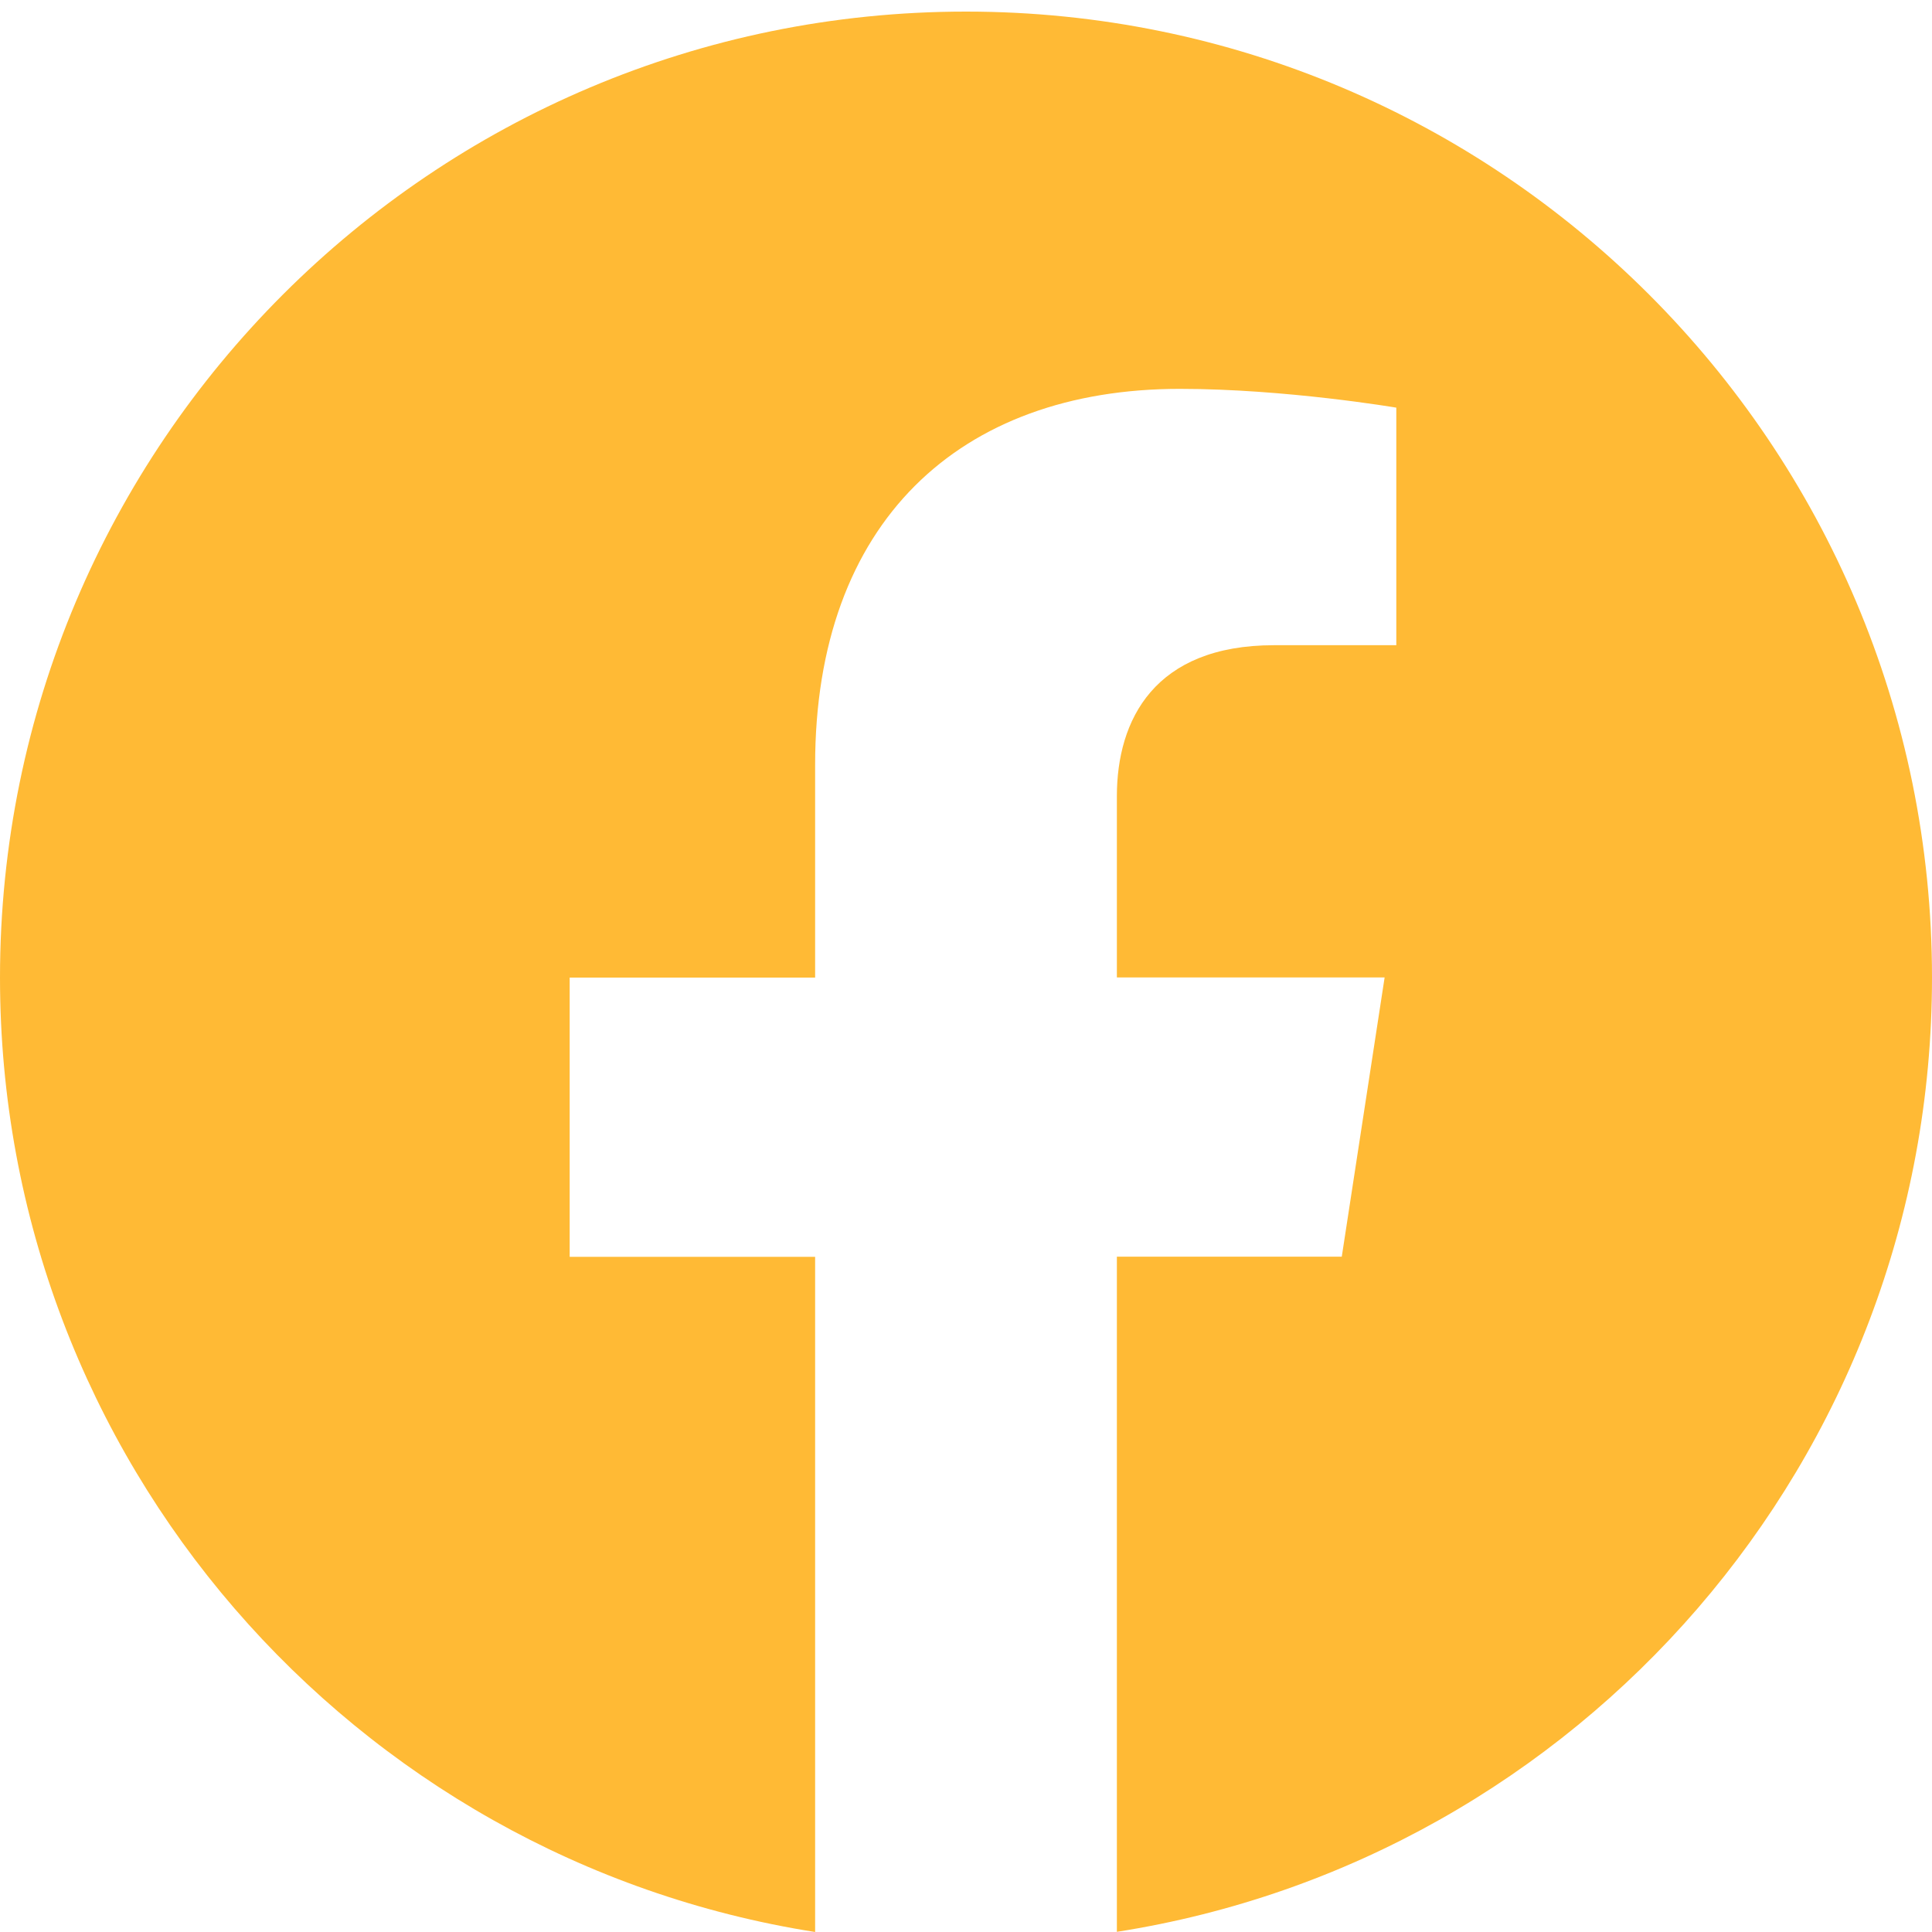 <?xml version="1.0" encoding="UTF-8"?>
<svg xmlns="http://www.w3.org/2000/svg" width="22" height="22" viewBox="0 0 22 22" fill="none">
  <path d="M11 0.132C4.925 0.132 0 5.057 0 11.132C0 16.621 4.022 21.172 9.282 22V14.312H6.487V11.132H9.282V8.708C9.282 5.949 10.924 4.428 13.436 4.428C14.639 4.428 15.9 4.642 15.9 4.642V7.347H14.509C13.145 7.347 12.718 8.197 12.718 9.067V11.13H15.767L15.279 14.31H12.718V21.998C17.978 21.174 22 16.622 22 11.132C22 5.057 17.075 0.132 11 0.132Z" fill="#FFBA35"></path>
</svg>
